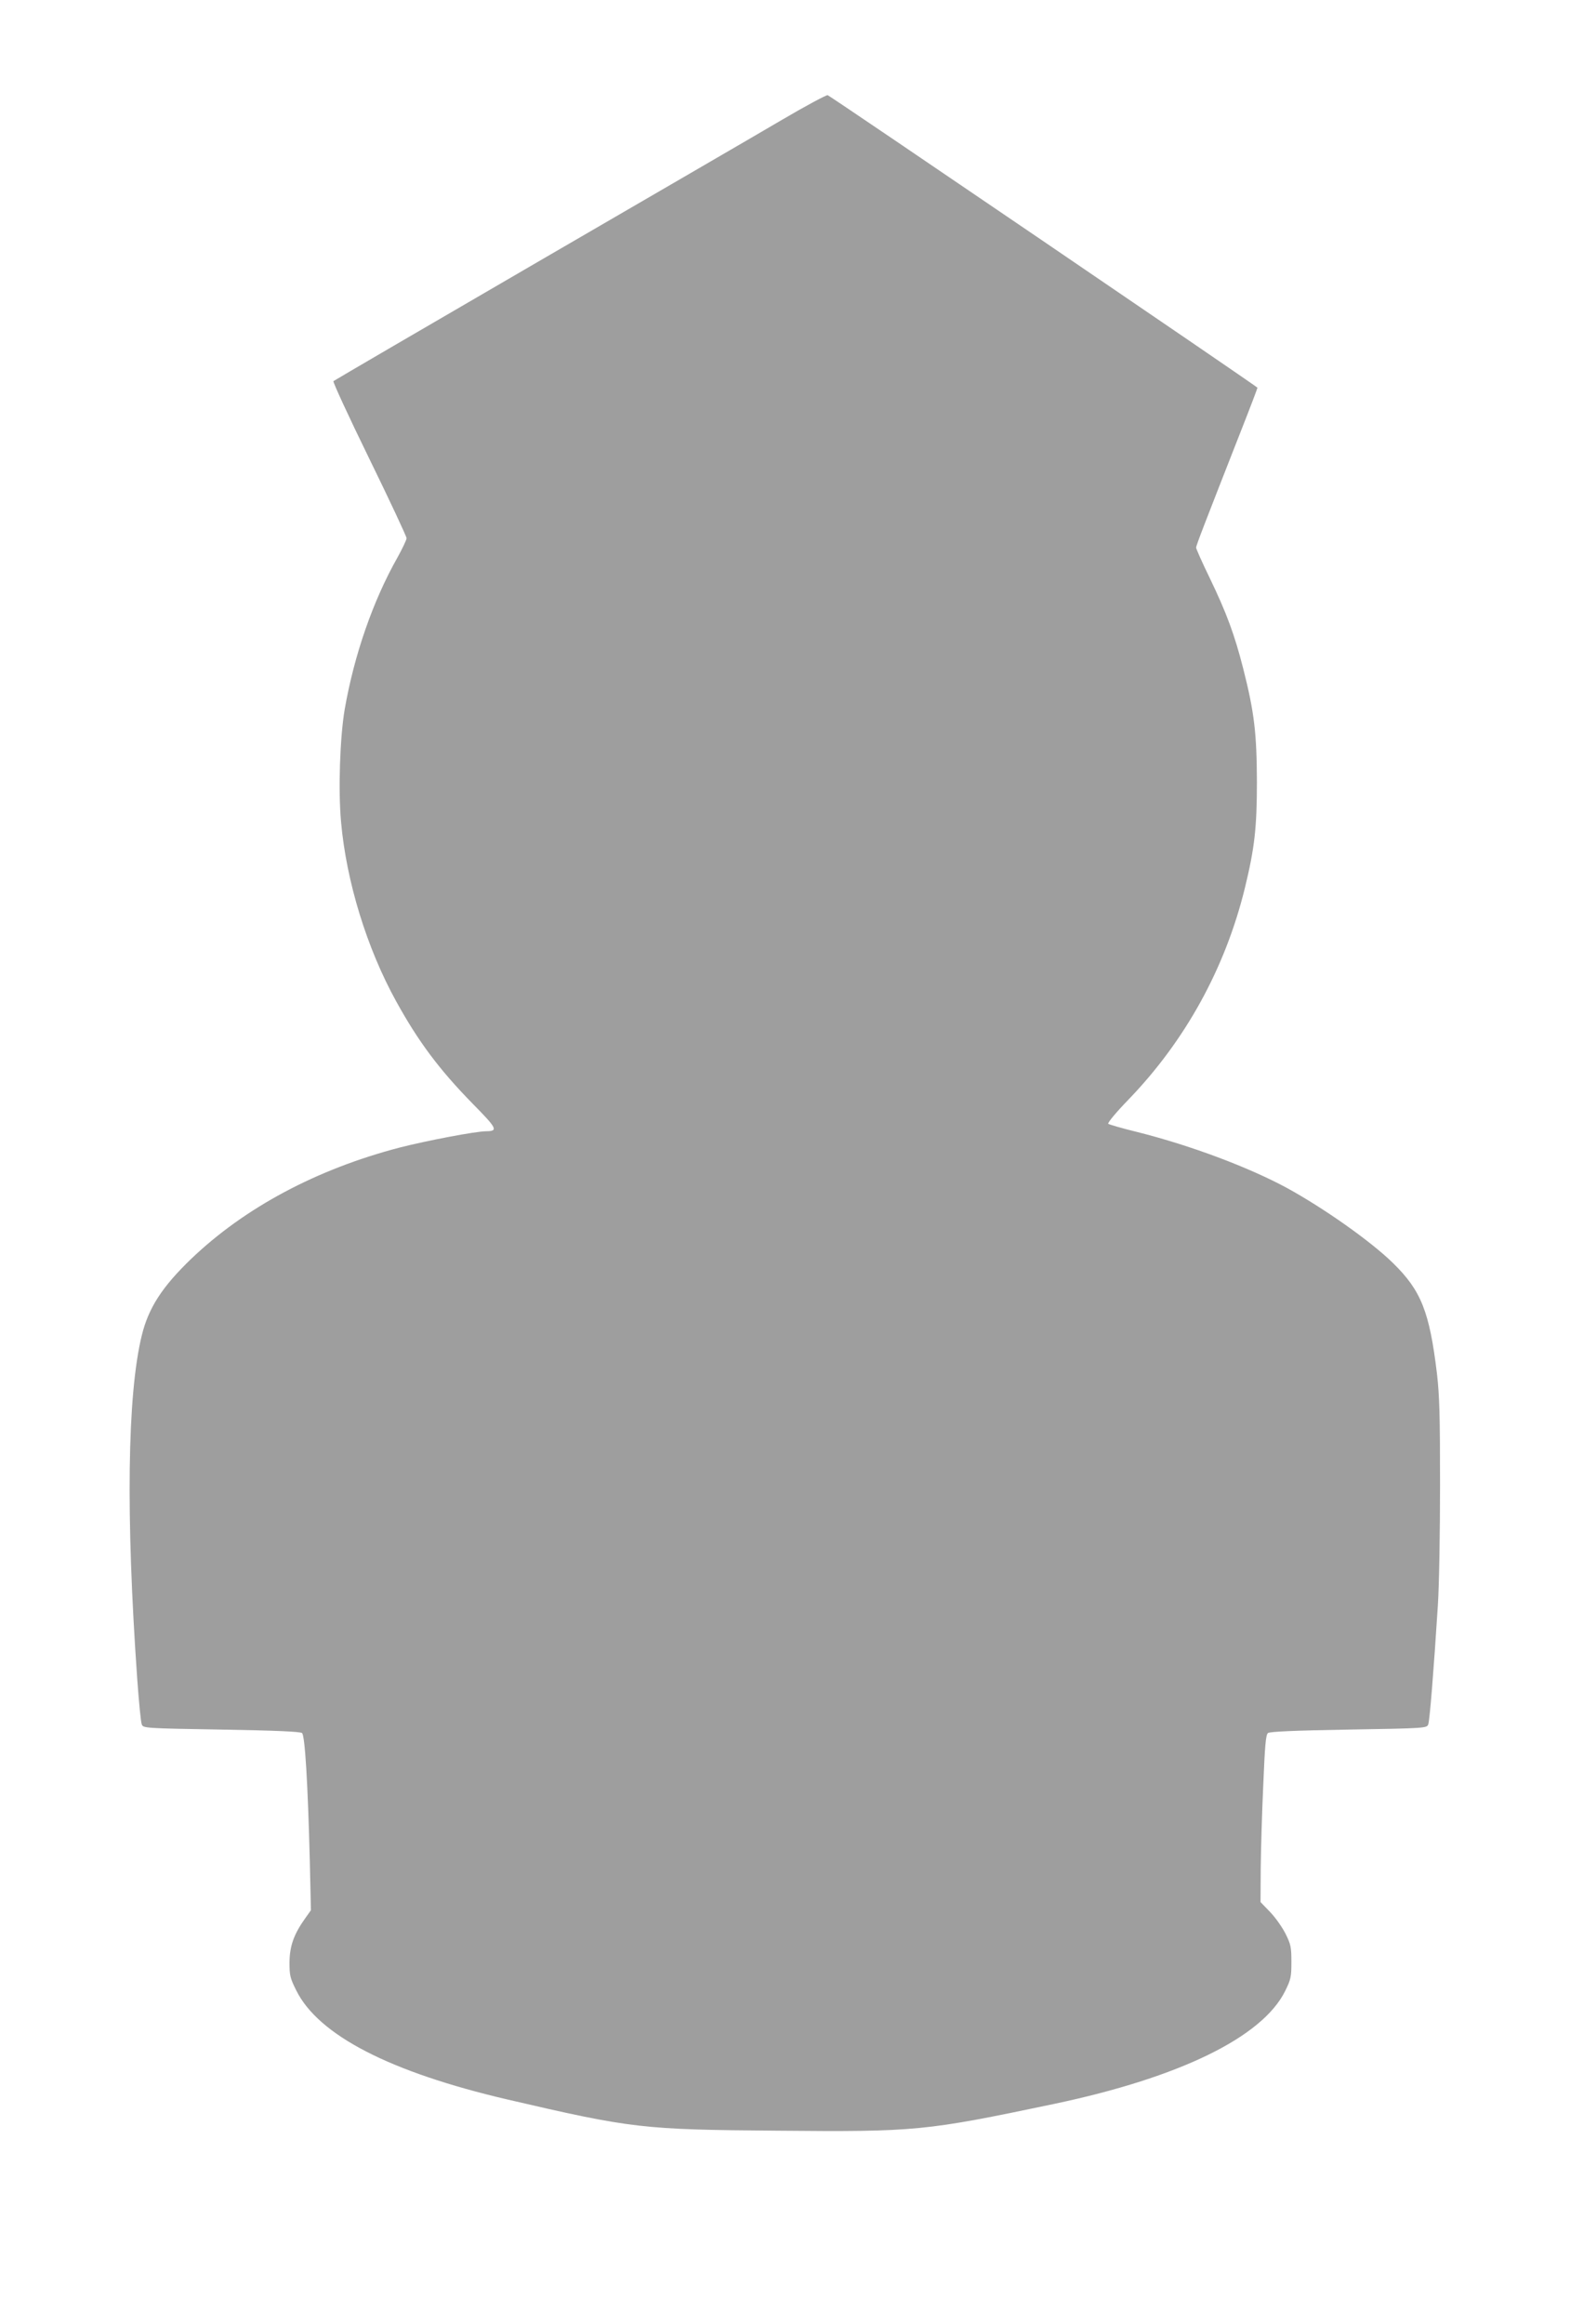 <?xml version="1.0" standalone="no"?>
<!DOCTYPE svg PUBLIC "-//W3C//DTD SVG 20010904//EN"
 "http://www.w3.org/TR/2001/REC-SVG-20010904/DTD/svg10.dtd">
<svg version="1.0" xmlns="http://www.w3.org/2000/svg"
 width="865pt" height="1280pt" viewBox="0 0 865 1280"
 preserveAspectRatio="xMidYMid meet">
<g transform="translate(0,1280) scale(0.1,-0.1)"
fill="#9e9e9e" stroke="none">
<path d="M4310 12141 c-129 -76 -737 -429 -1350 -785 -613 -356 -1118 -651
-1123 -655 -4 -4 85 -197 198 -428 113 -231 205 -428 205 -437 0 -9 -23 -57
-50 -106 -135 -238 -239 -538 -291 -837 -26 -153 -36 -443 -20 -619 29 -328
142 -696 304 -989 122 -221 236 -374 421 -563 136 -138 142 -151 74 -152 -56
0 -329 -52 -477 -90 -456 -119 -852 -330 -1148 -613 -160 -154 -235 -270 -272
-422 -80 -327 -88 -994 -25 -1890 9 -126 20 -240 25 -251 7 -21 12 -22 438
-29 296 -5 435 -11 445 -19 16 -13 32 -271 43 -709 l6 -267 -32 -45 c-62 -87
-85 -152 -86 -241 0 -73 3 -87 37 -155 122 -247 516 -450 1163 -601 688 -160
746 -166 1485 -172 768 -7 816 -2 1530 148 692 146 1146 368 1271 622 31 63
34 77 34 159 0 81 -3 97 -32 155 -18 36 -56 90 -85 120 l-53 55 1 185 c1 102
7 309 14 460 9 219 14 277 26 286 10 8 150 14 445 19 426 7 431 8 438 29 8 21
30 294 53 656 7 107 12 404 12 660 0 384 -3 491 -17 615 -41 341 -87 457 -241
608 -122 120 -380 302 -586 415 -211 114 -530 234 -825 308 -82 20 -154 41
-159 45 -5 5 43 63 110 132 315 326 535 726 643 1168 53 218 66 330 66 584 -1
265 -14 381 -75 621 -48 189 -92 308 -186 503 -41 84 -74 159 -74 165 0 12 42
120 244 635 53 134 95 245 94 246 -23 21 -2357 1609 -2368 1611 -8 1 -121 -59
-250 -135z"/>
</g>
</svg>
